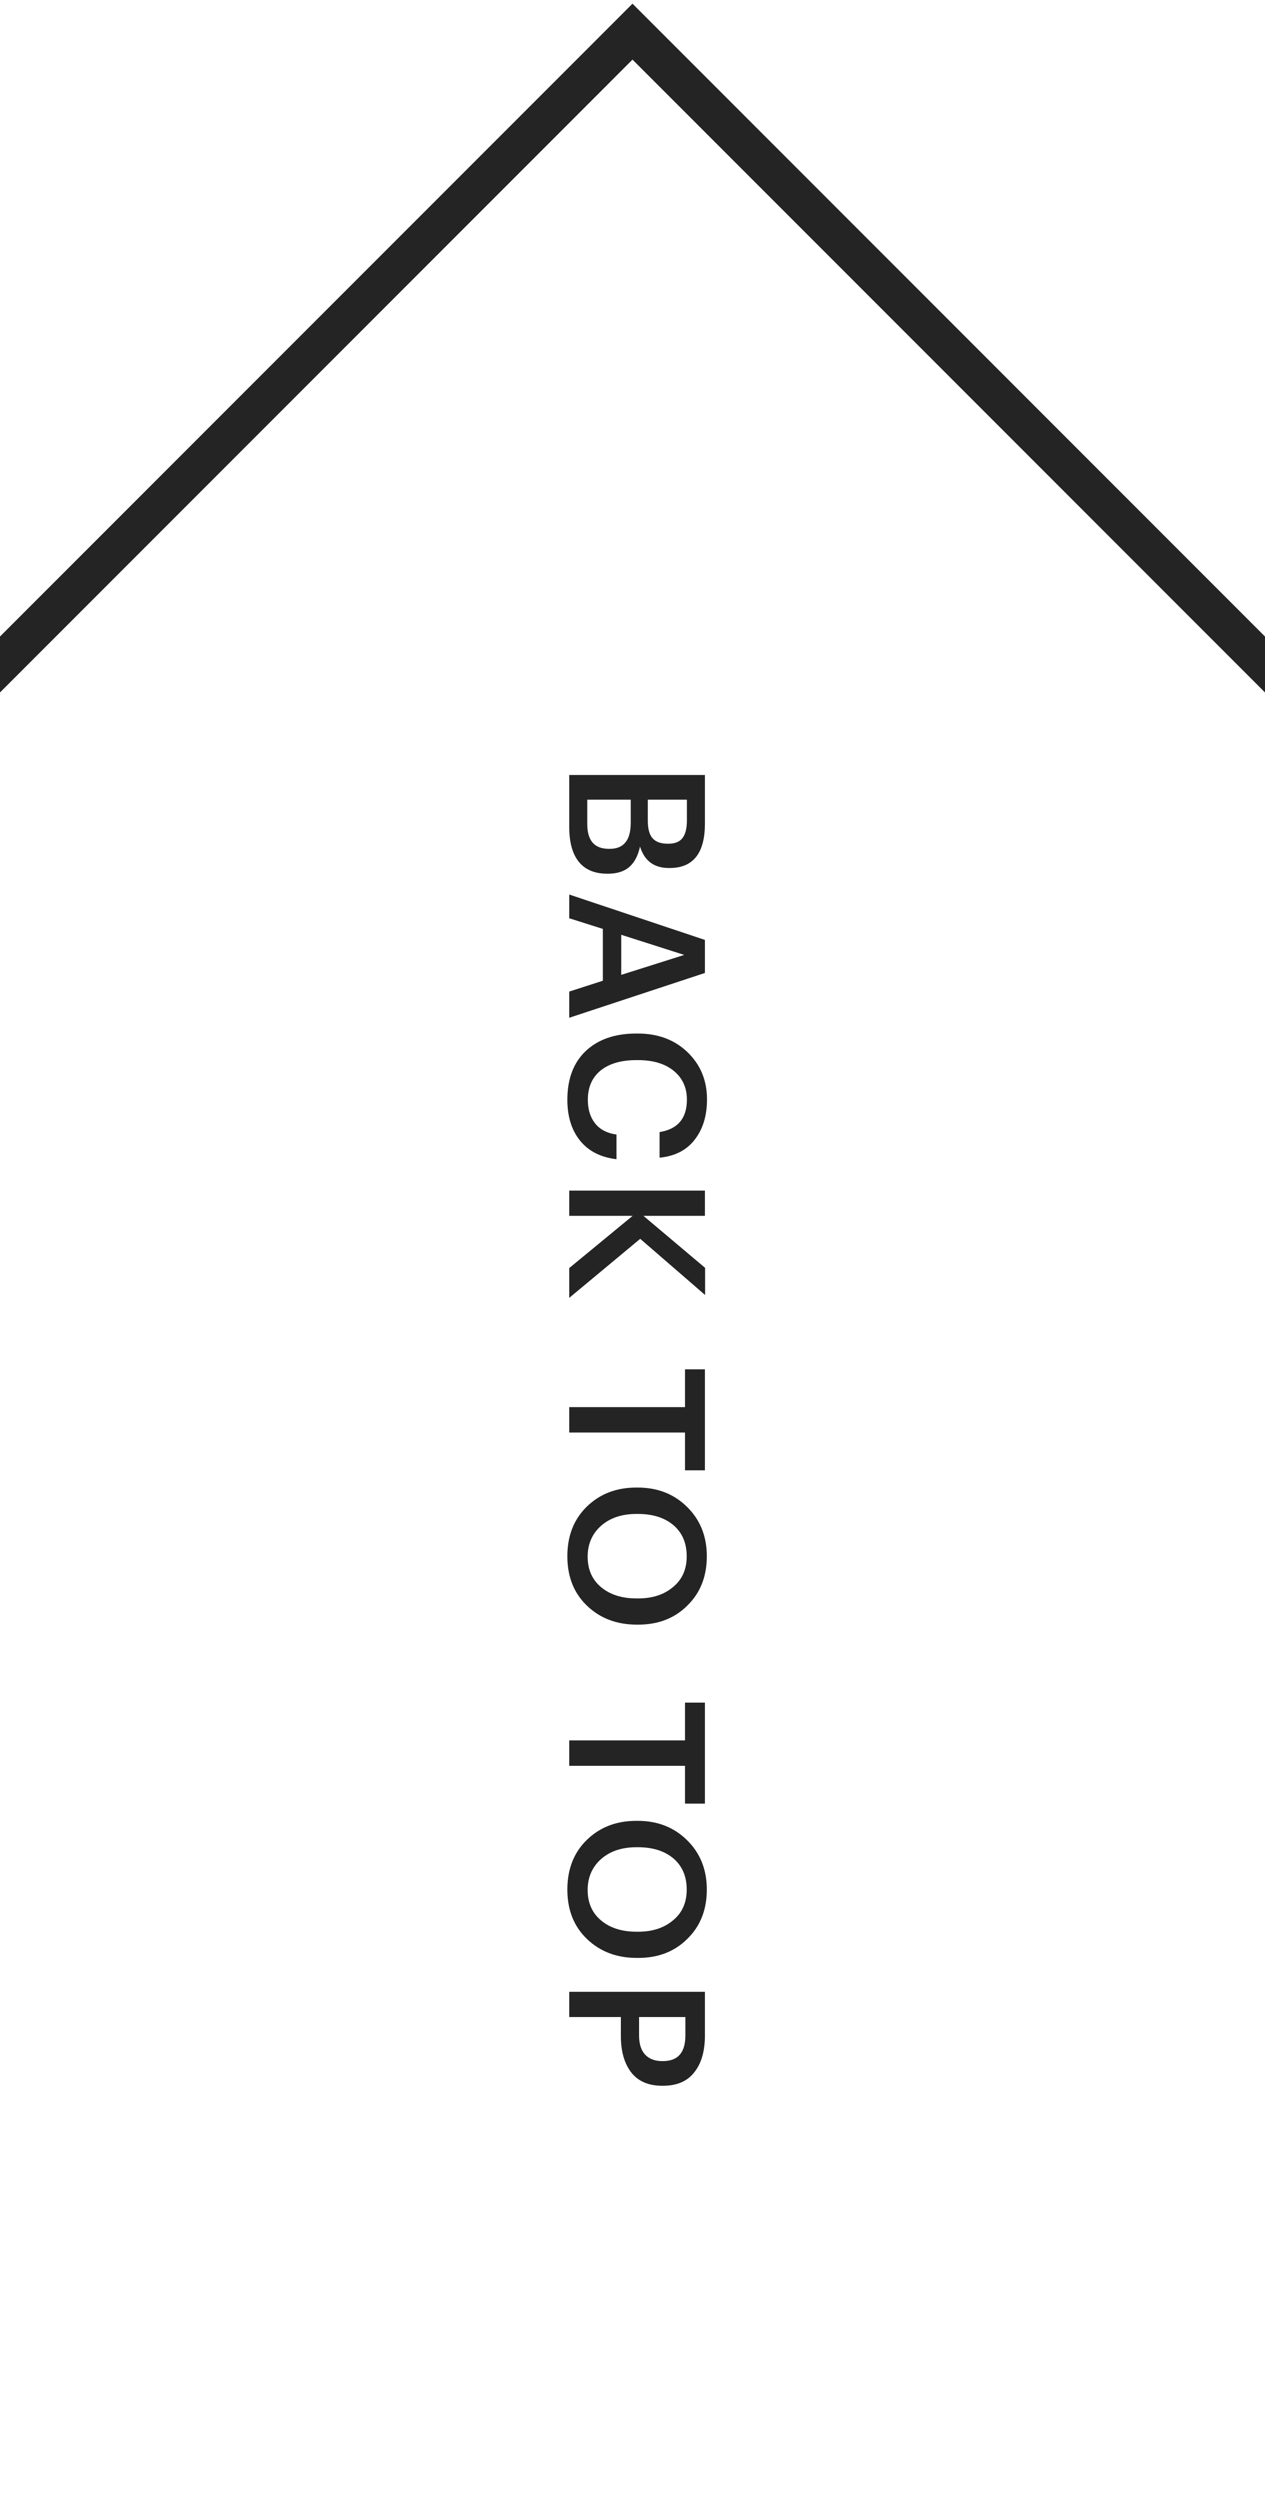 <svg width="80" height="158" viewBox="0 0 80 158" fill="none" xmlns="http://www.w3.org/2000/svg">
<path d="M-1 43L40 2L81 43" stroke="#242424" stroke-width="2.5"/>
<path d="M36 48.984L44.58 48.984L44.58 52.056C44.58 53.928 43.836 54.864 42.348 54.864L42.3 54.864C41.364 54.864 40.756 54.412 40.476 53.508C40.348 54.092 40.12 54.524 39.792 54.804C39.464 55.084 39.016 55.224 38.448 55.224L38.4 55.224C37.608 55.224 37.008 54.972 36.6 54.468C36.2 53.964 36 53.236 36 52.284L36 48.984ZM37.14 50.544L37.14 52.092C37.14 53.132 37.596 53.652 38.508 53.652L38.556 53.652C39.004 53.652 39.336 53.516 39.552 53.244C39.776 52.98 39.888 52.56 39.888 51.984L39.888 50.544L37.14 50.544ZM40.968 50.544L40.968 51.864C40.968 52.384 41.068 52.756 41.268 52.98C41.468 53.212 41.788 53.328 42.228 53.328L42.276 53.328C42.684 53.328 42.98 53.208 43.164 52.968C43.348 52.728 43.44 52.352 43.44 51.84L43.44 50.544L40.968 50.544ZM36 56.541L44.58 59.409L44.58 61.497L36 64.329L36 62.673L38.124 61.989L38.124 58.713L36 58.041L36 56.541ZM43.272 60.357L39.288 59.085L39.288 61.617L43.272 60.357ZM35.88 69.514C35.88 68.186 36.272 67.154 37.056 66.418C37.84 65.69 38.9 65.326 40.236 65.326L40.332 65.326C41.612 65.326 42.66 65.718 43.476 66.502C44.3 67.294 44.712 68.29 44.712 69.49C44.712 70.514 44.456 71.358 43.944 72.022C43.432 72.694 42.688 73.078 41.712 73.174L41.712 71.554C42.864 71.37 43.44 70.686 43.44 69.502C43.44 68.742 43.16 68.134 42.6 67.678C42.048 67.23 41.296 67.006 40.344 67.006L40.248 67.006C39.28 67.006 38.524 67.226 37.98 67.666C37.444 68.106 37.176 68.722 37.176 69.514C37.176 70.122 37.328 70.618 37.632 71.002C37.944 71.394 38.396 71.63 38.988 71.71L38.988 73.27C37.98 73.15 37.208 72.754 36.672 72.082C36.144 71.418 35.88 70.562 35.88 69.514ZM36 75.253L44.58 75.253L44.58 76.849L40.692 76.849L44.592 80.137L44.592 81.853L40.488 78.301L36 82.033L36 80.149L40.008 76.849L36 76.849L36 75.253ZM36 88.938L43.32 88.938L43.32 86.55L44.58 86.55L44.58 92.934L43.32 92.934L43.32 90.546L36 90.546L36 88.938ZM37.164 98.391C37.164 99.199 37.444 99.839 38.004 100.311C38.572 100.791 39.324 101.031 40.26 101.031L40.356 101.031C41.26 101.031 41.996 100.791 42.564 100.311C43.14 99.839 43.428 99.191 43.428 98.367C43.428 97.535 43.148 96.879 42.588 96.399C42.028 95.927 41.28 95.691 40.344 95.691L40.248 95.691C39.32 95.691 38.572 95.943 38.004 96.447C37.444 96.951 37.164 97.599 37.164 98.391ZM35.88 98.367C35.88 97.071 36.292 96.023 37.116 95.223C37.94 94.423 38.98 94.023 40.236 94.023L40.332 94.023C41.588 94.023 42.628 94.431 43.452 95.247C44.284 96.063 44.7 97.103 44.7 98.367C44.7 99.639 44.292 100.675 43.476 101.475C42.668 102.283 41.632 102.687 40.368 102.687L40.272 102.687C39 102.687 37.948 102.287 37.116 101.487C36.292 100.695 35.88 99.655 35.88 98.367ZM36 110.004L43.32 110.004L43.32 107.616L44.58 107.616L44.58 114L43.32 114L43.32 111.612L36 111.612L36 110.004ZM37.164 119.457C37.164 120.265 37.444 120.905 38.004 121.377C38.572 121.857 39.324 122.097 40.26 122.097L40.356 122.097C41.26 122.097 41.996 121.857 42.564 121.377C43.14 120.905 43.428 120.257 43.428 119.433C43.428 118.601 43.148 117.945 42.588 117.465C42.028 116.993 41.28 116.757 40.344 116.757L40.248 116.757C39.32 116.757 38.572 117.009 38.004 117.513C37.444 118.017 37.164 118.665 37.164 119.457ZM35.88 119.433C35.88 118.137 36.292 117.089 37.116 116.289C37.94 115.489 38.98 115.089 40.236 115.089L40.332 115.089C41.588 115.089 42.628 115.497 43.452 116.313C44.284 117.129 44.7 118.169 44.7 119.433C44.7 120.705 44.292 121.741 43.476 122.541C42.668 123.349 41.632 123.753 40.368 123.753L40.272 123.753C39 123.753 37.948 123.353 37.116 122.553C36.292 121.761 35.88 120.721 35.88 119.433ZM36 125.894L44.58 125.894L44.58 128.654C44.58 129.646 44.356 130.422 43.908 130.982C43.468 131.55 42.808 131.834 41.928 131.834L41.88 131.834C41.008 131.834 40.352 131.55 39.912 130.982C39.48 130.414 39.264 129.65 39.264 128.69L39.264 127.49L36 127.49L36 125.894ZM40.416 127.49L40.416 128.654C40.416 129.182 40.54 129.582 40.788 129.854C41.044 130.134 41.408 130.274 41.88 130.274L41.928 130.274C42.872 130.274 43.344 129.734 43.344 128.654L43.344 127.49L40.416 127.49Z" fill="#242424"/>
</svg>
